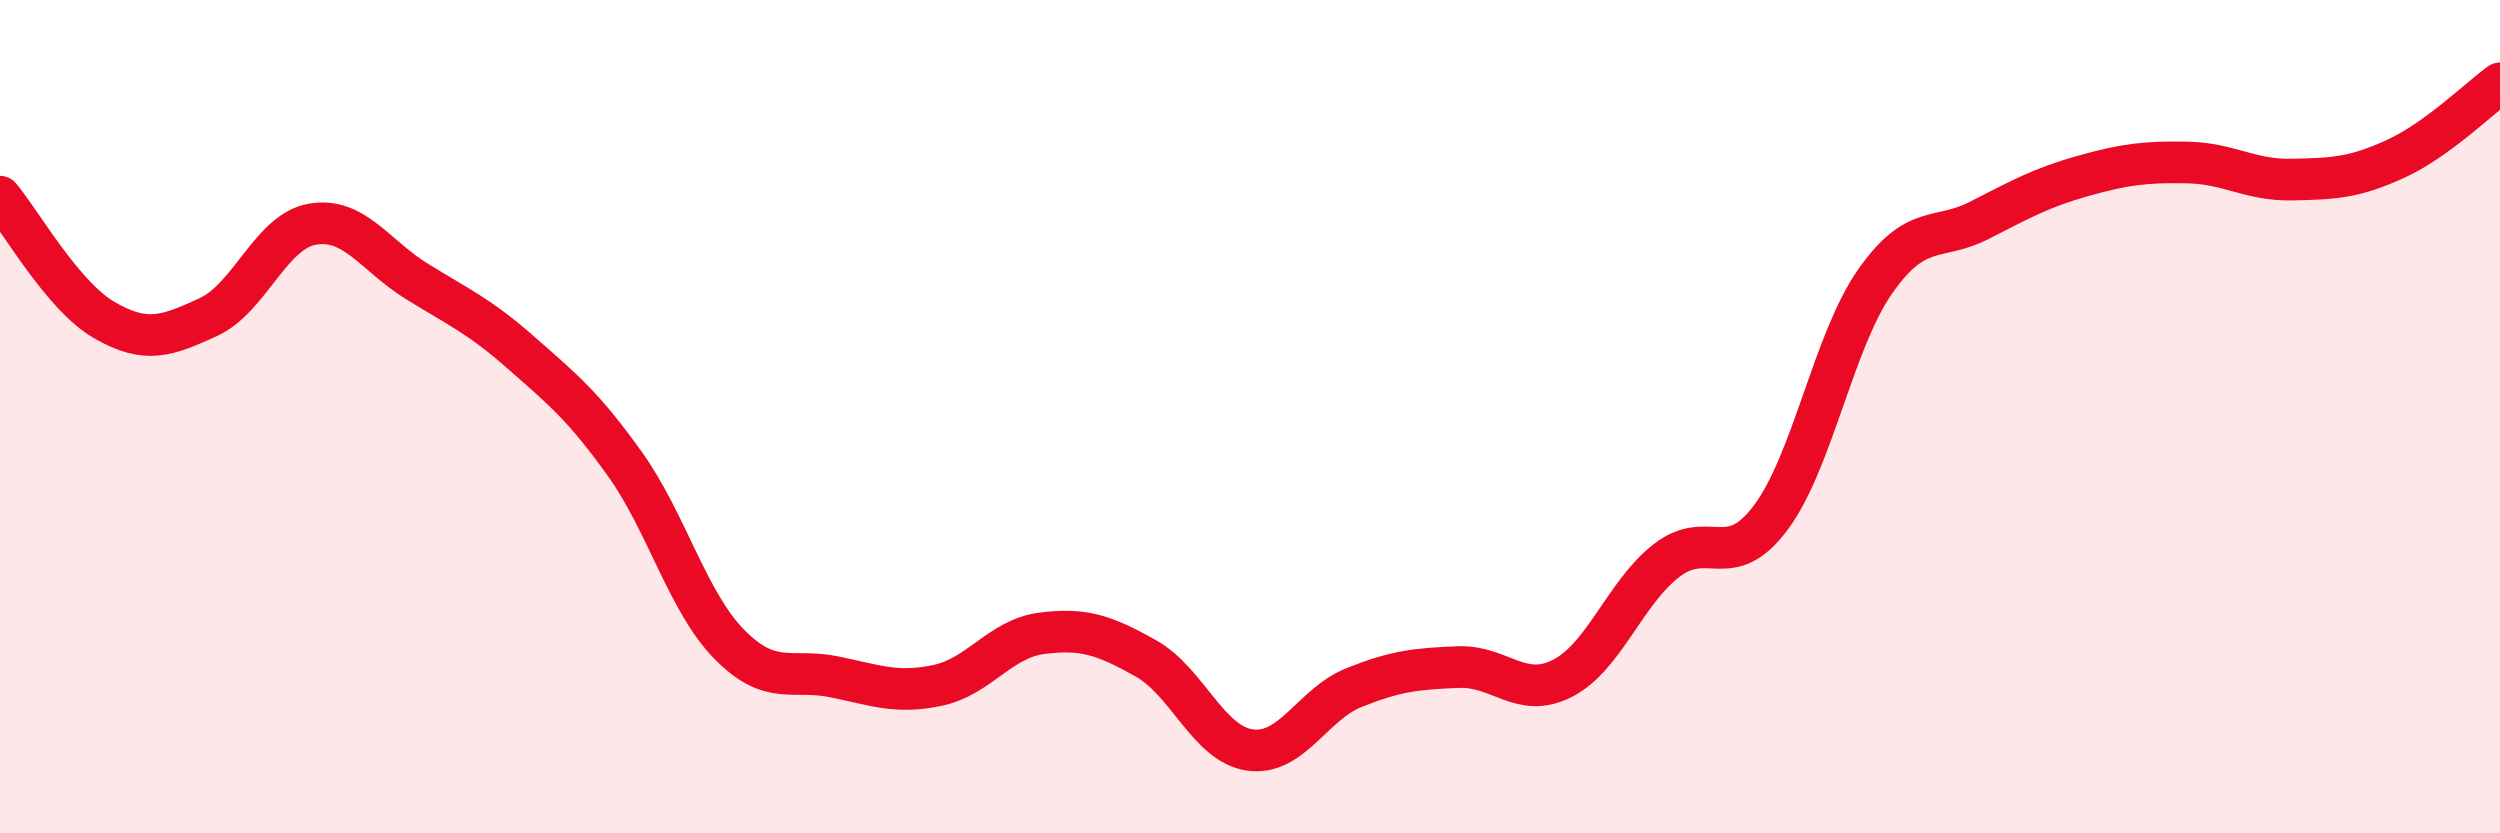 
    <svg width="60" height="20" viewBox="0 0 60 20" xmlns="http://www.w3.org/2000/svg">
      <path
        d="M 0,4.72 C 0.5,5.31 1.5,7.1 2.5,7.68 C 3.5,8.26 4,8.07 5,7.61 C 6,7.15 6.5,5.55 7.5,5.38 C 8.5,5.21 9,6.13 10,6.75 C 11,7.37 11.5,7.58 12.5,8.46 C 13.5,9.34 14,9.74 15,11.14 C 16,12.54 16.5,14.44 17.5,15.46 C 18.5,16.48 19,16.04 20,16.24 C 21,16.44 21.5,16.66 22.5,16.45 C 23.5,16.24 24,15.33 25,15.2 C 26,15.07 26.5,15.24 27.5,15.8 C 28.5,16.36 29,17.86 30,18 C 31,18.14 31.5,16.9 32.5,16.5 C 33.5,16.1 34,16.05 35,16.01 C 36,15.97 36.5,16.79 37.5,16.28 C 38.5,15.77 39,14.22 40,13.45 C 41,12.68 41.5,13.76 42.5,12.42 C 43.5,11.08 44,8.19 45,6.76 C 46,5.33 46.5,5.8 47.5,5.29 C 48.5,4.78 49,4.5 50,4.22 C 51,3.94 51.5,3.88 52.5,3.9 C 53.5,3.92 54,4.33 55,4.31 C 56,4.29 56.5,4.27 57.5,3.81 C 58.5,3.35 59.5,2.36 60,2L60 20L0 20Z"
        fill="#EB0A25"
        opacity="0.1"
        stroke-linecap="round"
        stroke-linejoin="round"
      />
      <path
        d="M 0,4.72 C 0.5,5.31 1.5,7.1 2.5,7.68 C 3.5,8.26 4,8.07 5,7.61 C 6,7.15 6.5,5.55 7.5,5.38 C 8.5,5.21 9,6.13 10,6.75 C 11,7.37 11.5,7.58 12.5,8.46 C 13.5,9.34 14,9.74 15,11.14 C 16,12.54 16.5,14.44 17.5,15.46 C 18.5,16.48 19,16.04 20,16.24 C 21,16.44 21.5,16.66 22.5,16.45 C 23.5,16.24 24,15.33 25,15.2 C 26,15.07 26.5,15.24 27.5,15.8 C 28.5,16.36 29,17.86 30,18 C 31,18.14 31.5,16.9 32.5,16.5 C 33.5,16.1 34,16.05 35,16.01 C 36,15.97 36.5,16.79 37.5,16.28 C 38.5,15.77 39,14.22 40,13.45 C 41,12.68 41.5,13.76 42.5,12.42 C 43.5,11.08 44,8.19 45,6.76 C 46,5.33 46.5,5.8 47.5,5.29 C 48.5,4.78 49,4.5 50,4.22 C 51,3.94 51.5,3.88 52.5,3.9 C 53.5,3.92 54,4.33 55,4.31 C 56,4.29 56.5,4.27 57.5,3.81 C 58.5,3.35 59.5,2.36 60,2"
        stroke="#EB0A25"
        stroke-width="1"
        fill="none"
        stroke-linecap="round"
        stroke-linejoin="round"
      />
    </svg>
  